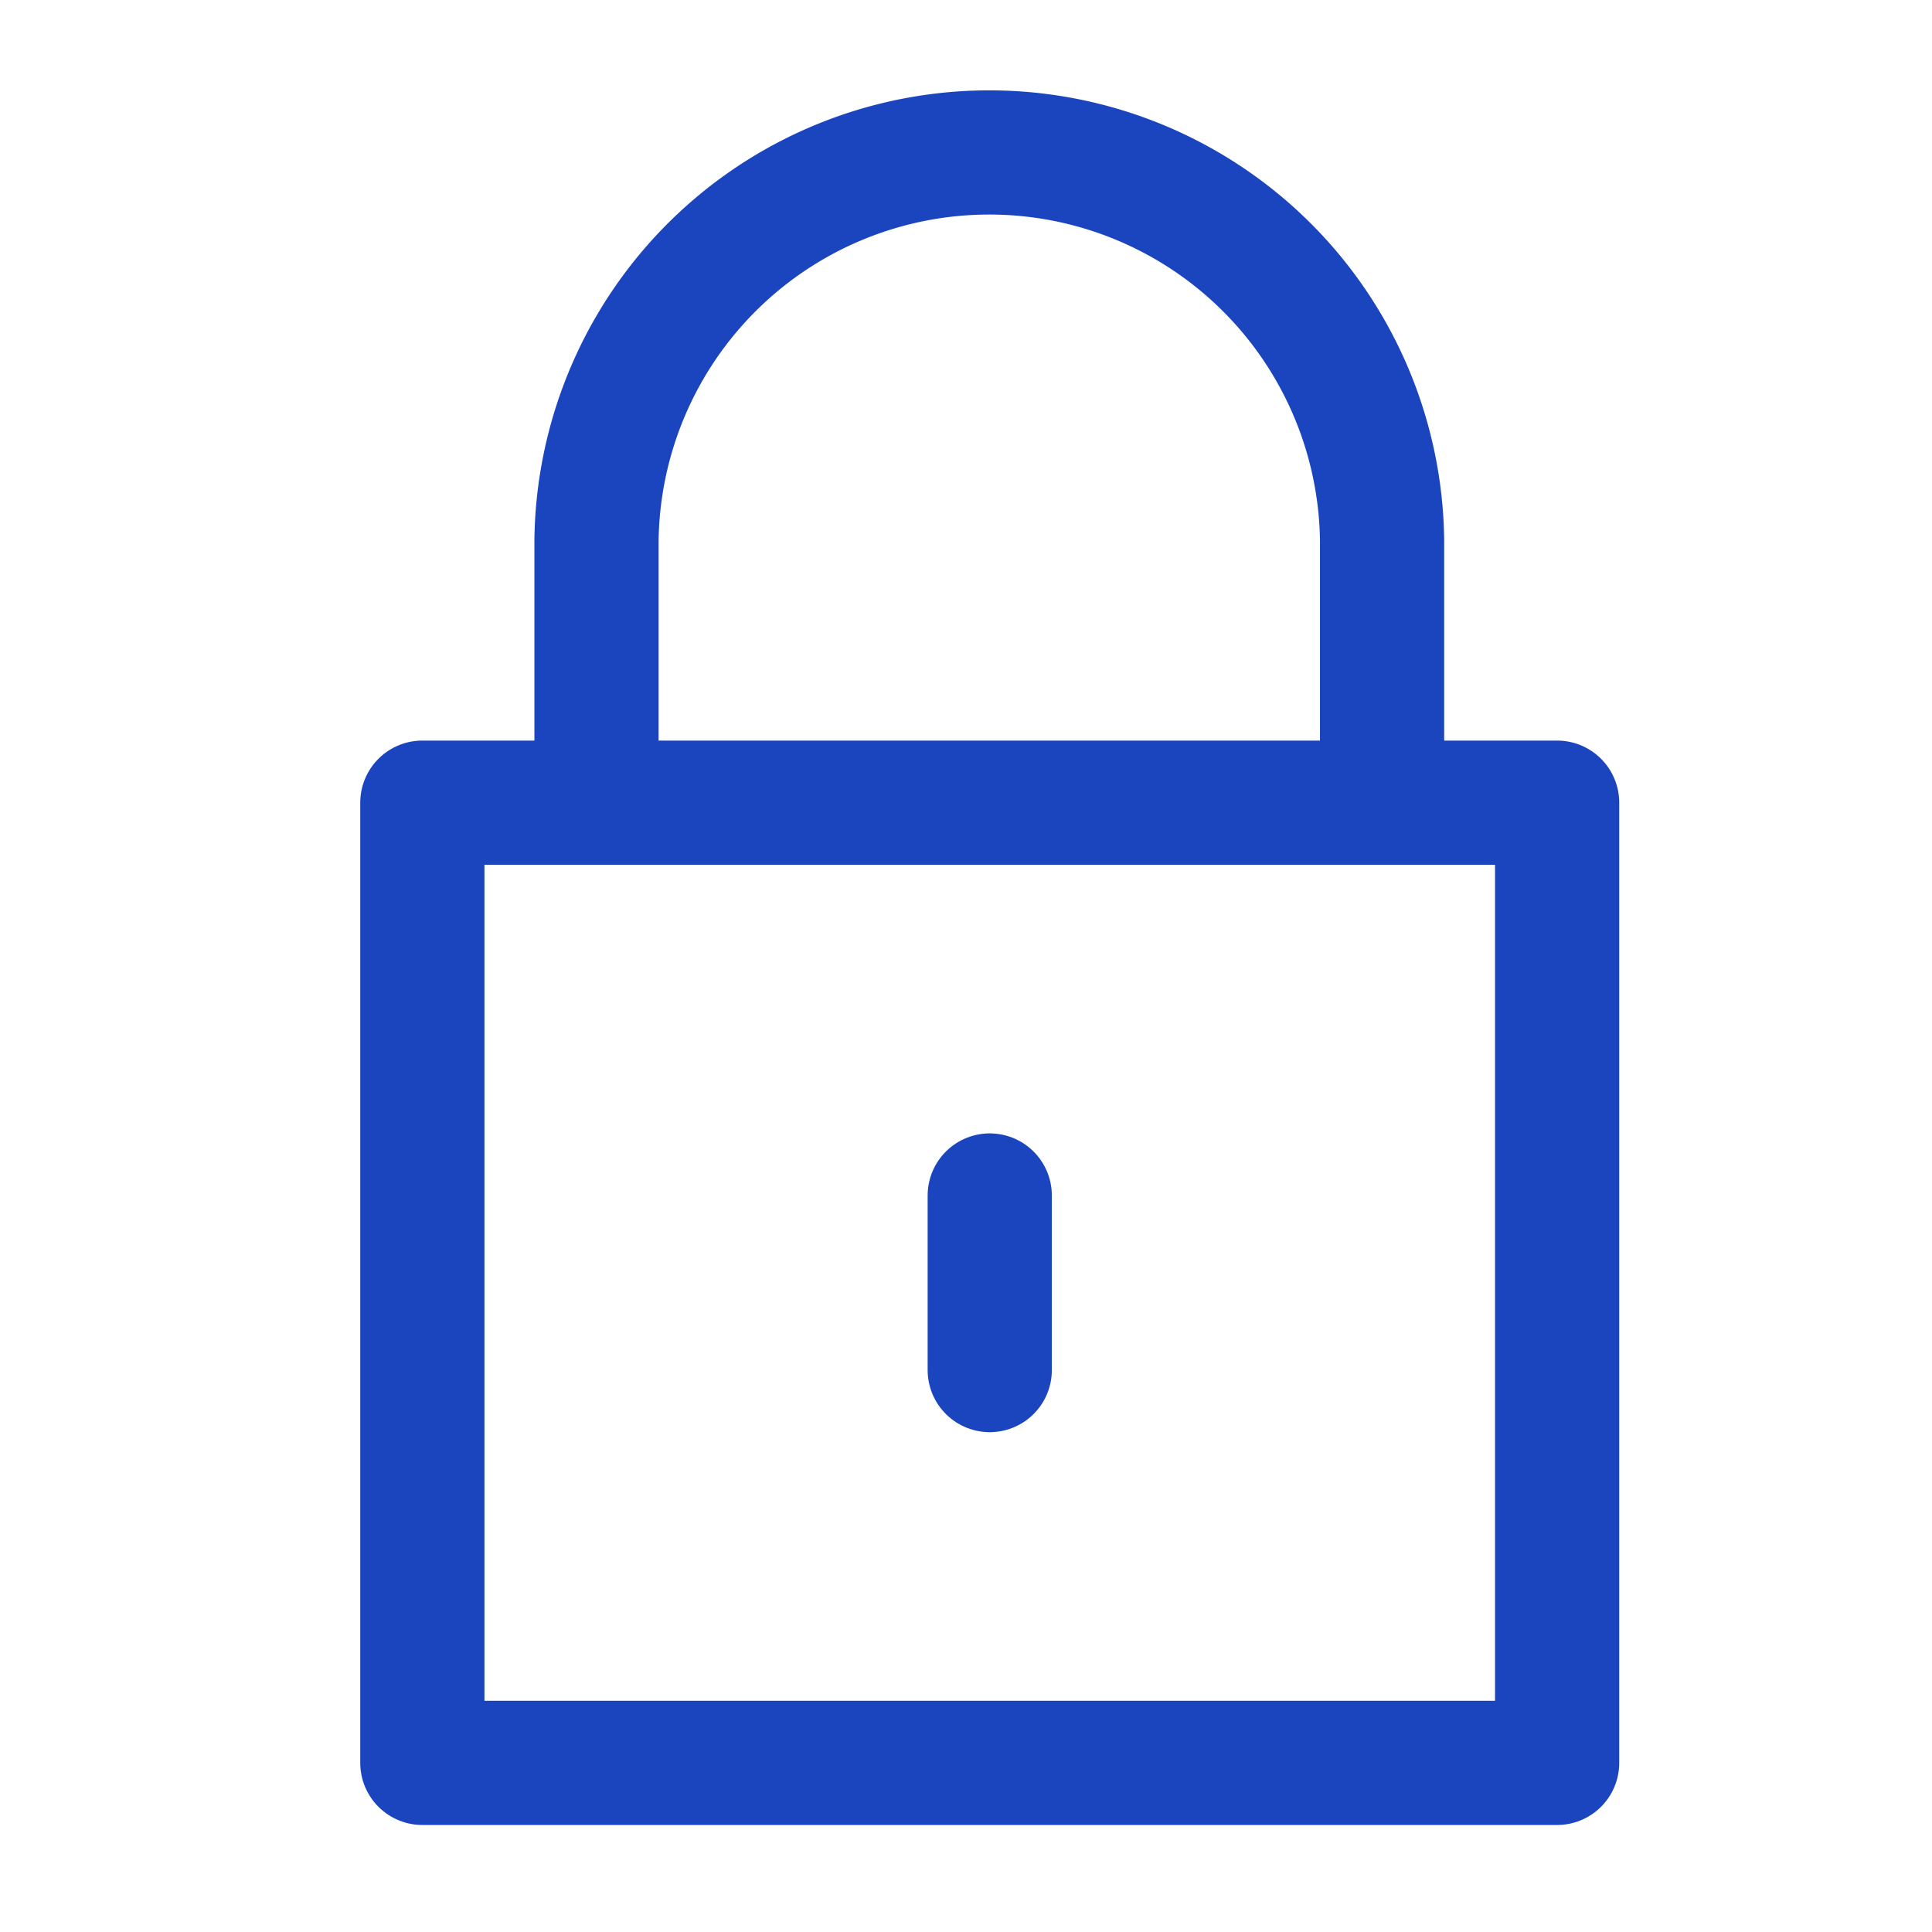 <svg xmlns="http://www.w3.org/2000/svg" xmlns:xlink="http://www.w3.org/1999/xlink" width="28" height="28" viewBox="0 0 28 28">
  <defs>
    <clipPath id="clip-path">
      <rect id="長方形_4219" data-name="長方形 4219" width="28" height="28" transform="translate(1117 18)" fill="none" stroke="#707070" stroke-width="1"/>
    </clipPath>
    <clipPath id="clip-path-2">
      <rect id="長方形_3676" data-name="長方形 3676" width="32.103" height="30.096" transform="translate(0 0)" fill="#fff" stroke="#5e81e5" stroke-width="1"/>
    </clipPath>
  </defs>
  <g id="マスクグループ_77" data-name="マスクグループ 77" transform="translate(-1117 -18)" clip-path="url(#clip-path)">
    <g id="マスクグループ_17" data-name="マスクグループ 17" transform="translate(1114.745 16.776)" clip-path="url(#clip-path-2)">
      <g id="レイヤー_2" data-name="レイヤー 2" transform="translate(2.55 1)">
        <g id="Rectangle" transform="translate(0 0)">
          <rect id="長方形_3669" data-name="長方形 3669" width="28.788" height="30.097" fill="none"/>
        </g>
        <g id="icon_data" transform="translate(5.826 2.363)">
          <rect id="長方形_3670" data-name="長方形 3670" width="16.446" height="13.916" transform="translate(0 9.494)" fill="none" stroke="#1b45be" stroke-linejoin="round" stroke-width="1.8"/>
          <path id="パス_6670" data-name="パス 6670" d="M26.505,14.608v-3.8a5.693,5.693,0,0,0-11.385,0v3.8" transform="translate(-12.596 -5.12)" fill="none" stroke="#1b45be" stroke-linejoin="round" stroke-width="1.8"/>
          <line id="線_1008" data-name="線 1008" y2="2.53" transform="translate(8.223 15.187)" fill="none" stroke="#1b45be" stroke-linecap="round" stroke-linejoin="round" stroke-width="1.8"/>
        </g>
      </g>
    </g>
  </g>
</svg>
